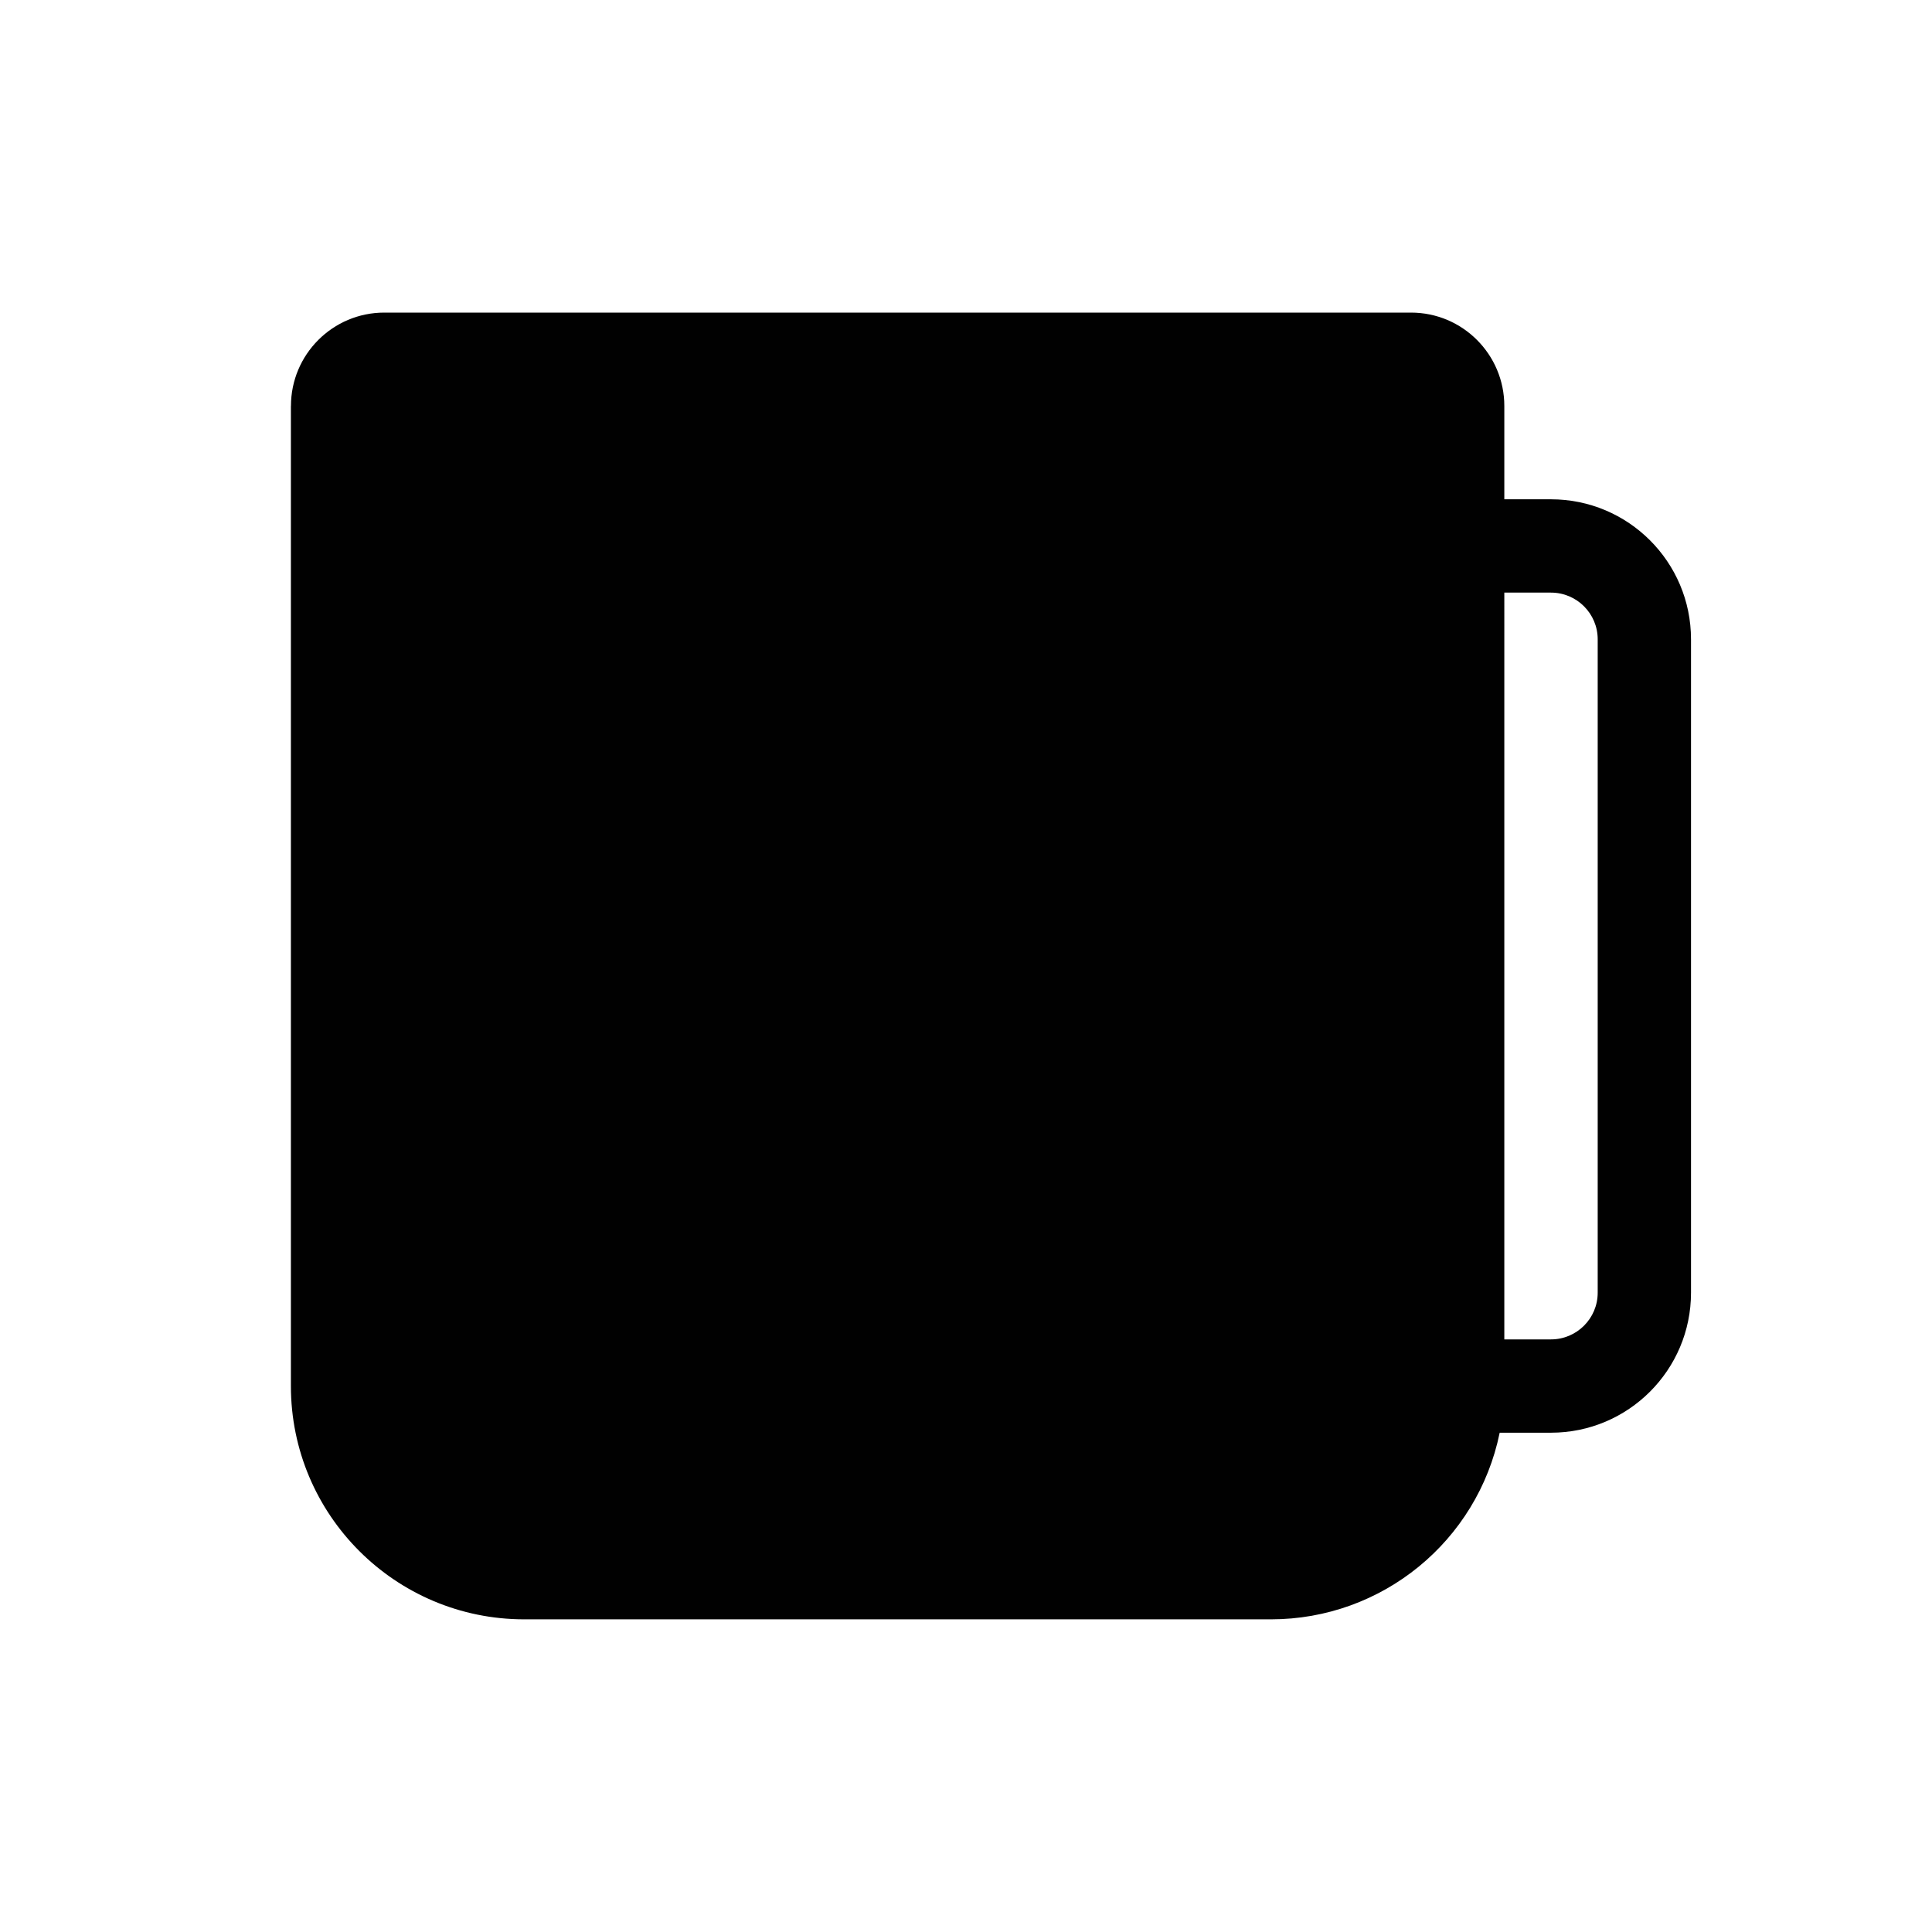 <?xml version="1.0" encoding="utf-8"?>
<!-- Generator: Adobe Illustrator 16.0.0, SVG Export Plug-In . SVG Version: 6.00 Build 0)  -->
<!DOCTYPE svg PUBLIC "-//W3C//DTD SVG 1.1//EN" "http://www.w3.org/Graphics/SVG/1.1/DTD/svg11.dtd">
<svg version="1.1" id="Vrstva_1" xmlns="http://www.w3.org/2000/svg" xmlns:xlink="http://www.w3.org/1999/xlink" x="0px" y="0px"
	 width="30px" height="30px" viewBox="0 0 30 30" enable-background="new 0 0 30 30" xml:space="preserve">
<path fill="#010101" d="M4.518,6.304c0-0.8,0.649-1.45,1.449-1.45H21.91c0.8,0,1.449,0.649,1.449,1.45v1.449h0.724
	c1.201,0,2.175,0.973,2.175,2.174v10.146c0,1.2-0.974,2.174-2.175,2.174h-0.796c-0.345,1.688-1.829,2.898-3.551,2.898H8.141
	c-2.001,0-3.624-1.622-3.624-3.623V6.304z M23.359,20.798h0.724c0.4,0,0.726-0.324,0.726-0.725V9.927c0-0.4-0.325-0.725-0.726-0.725
	h-0.724V20.798z"/>
</svg>
